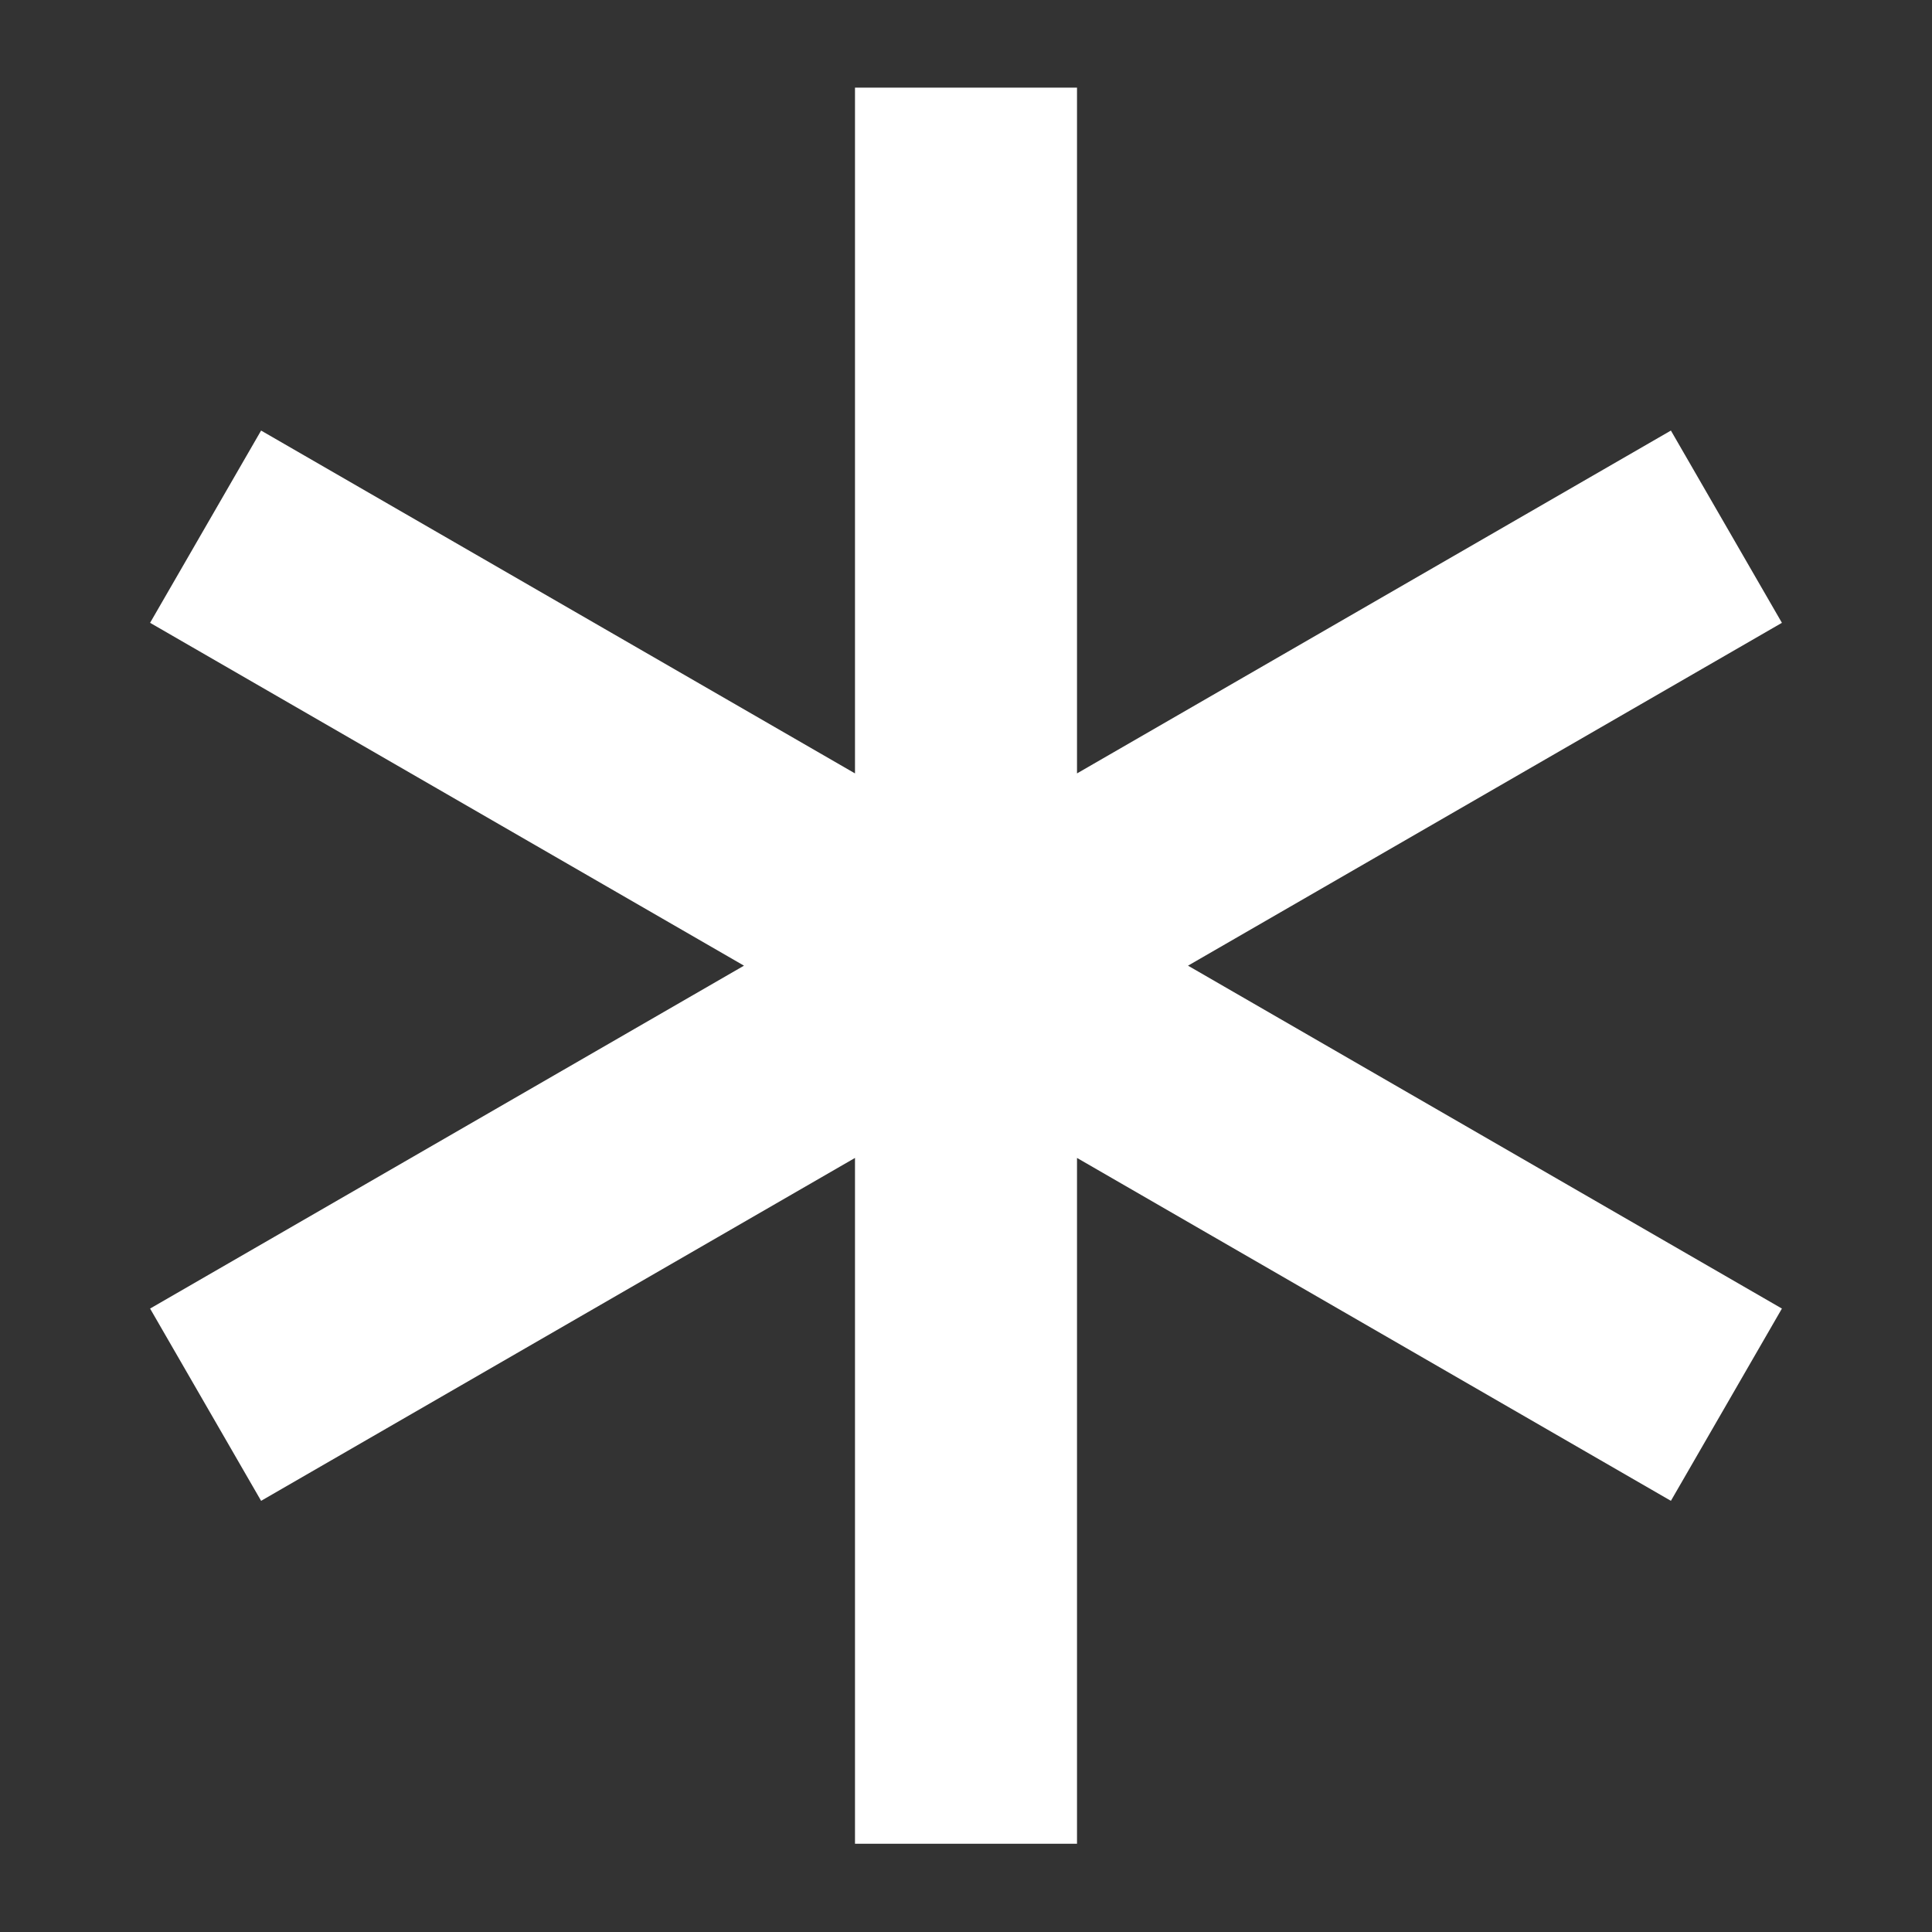 <?xml version="1.0" encoding="UTF-8"?>
<svg id="_レイヤー_2" data-name="レイヤー 2" xmlns="http://www.w3.org/2000/svg" viewBox="0 0 350 350">
  <rect x="0" y="0" width="350" height="350" fill="#333333" stroke="none"/>
  <defs>
    <style>
      .cls-1 {
        fill: none;
      }

      .cls-2 {
        fill: #fff;
      }
    </style>
  </defs>
  <g id="contents">
    <rect class="cls-1" width="350" height="350"/>
    <polygon class="cls-2" points="322.81 112.83 302.7 78 195.11 140.11 195.11 15.88 154.89 15.88 154.89 140.11 47.3 78 27.19 112.83 134.78 174.94 27.19 237.06 47.3 271.89 154.89 209.77 154.89 334.01 195.11 334.01 195.11 209.77 302.7 271.89 322.81 237.06 215.22 174.94 322.81 112.83"/>
  </g>
</svg>